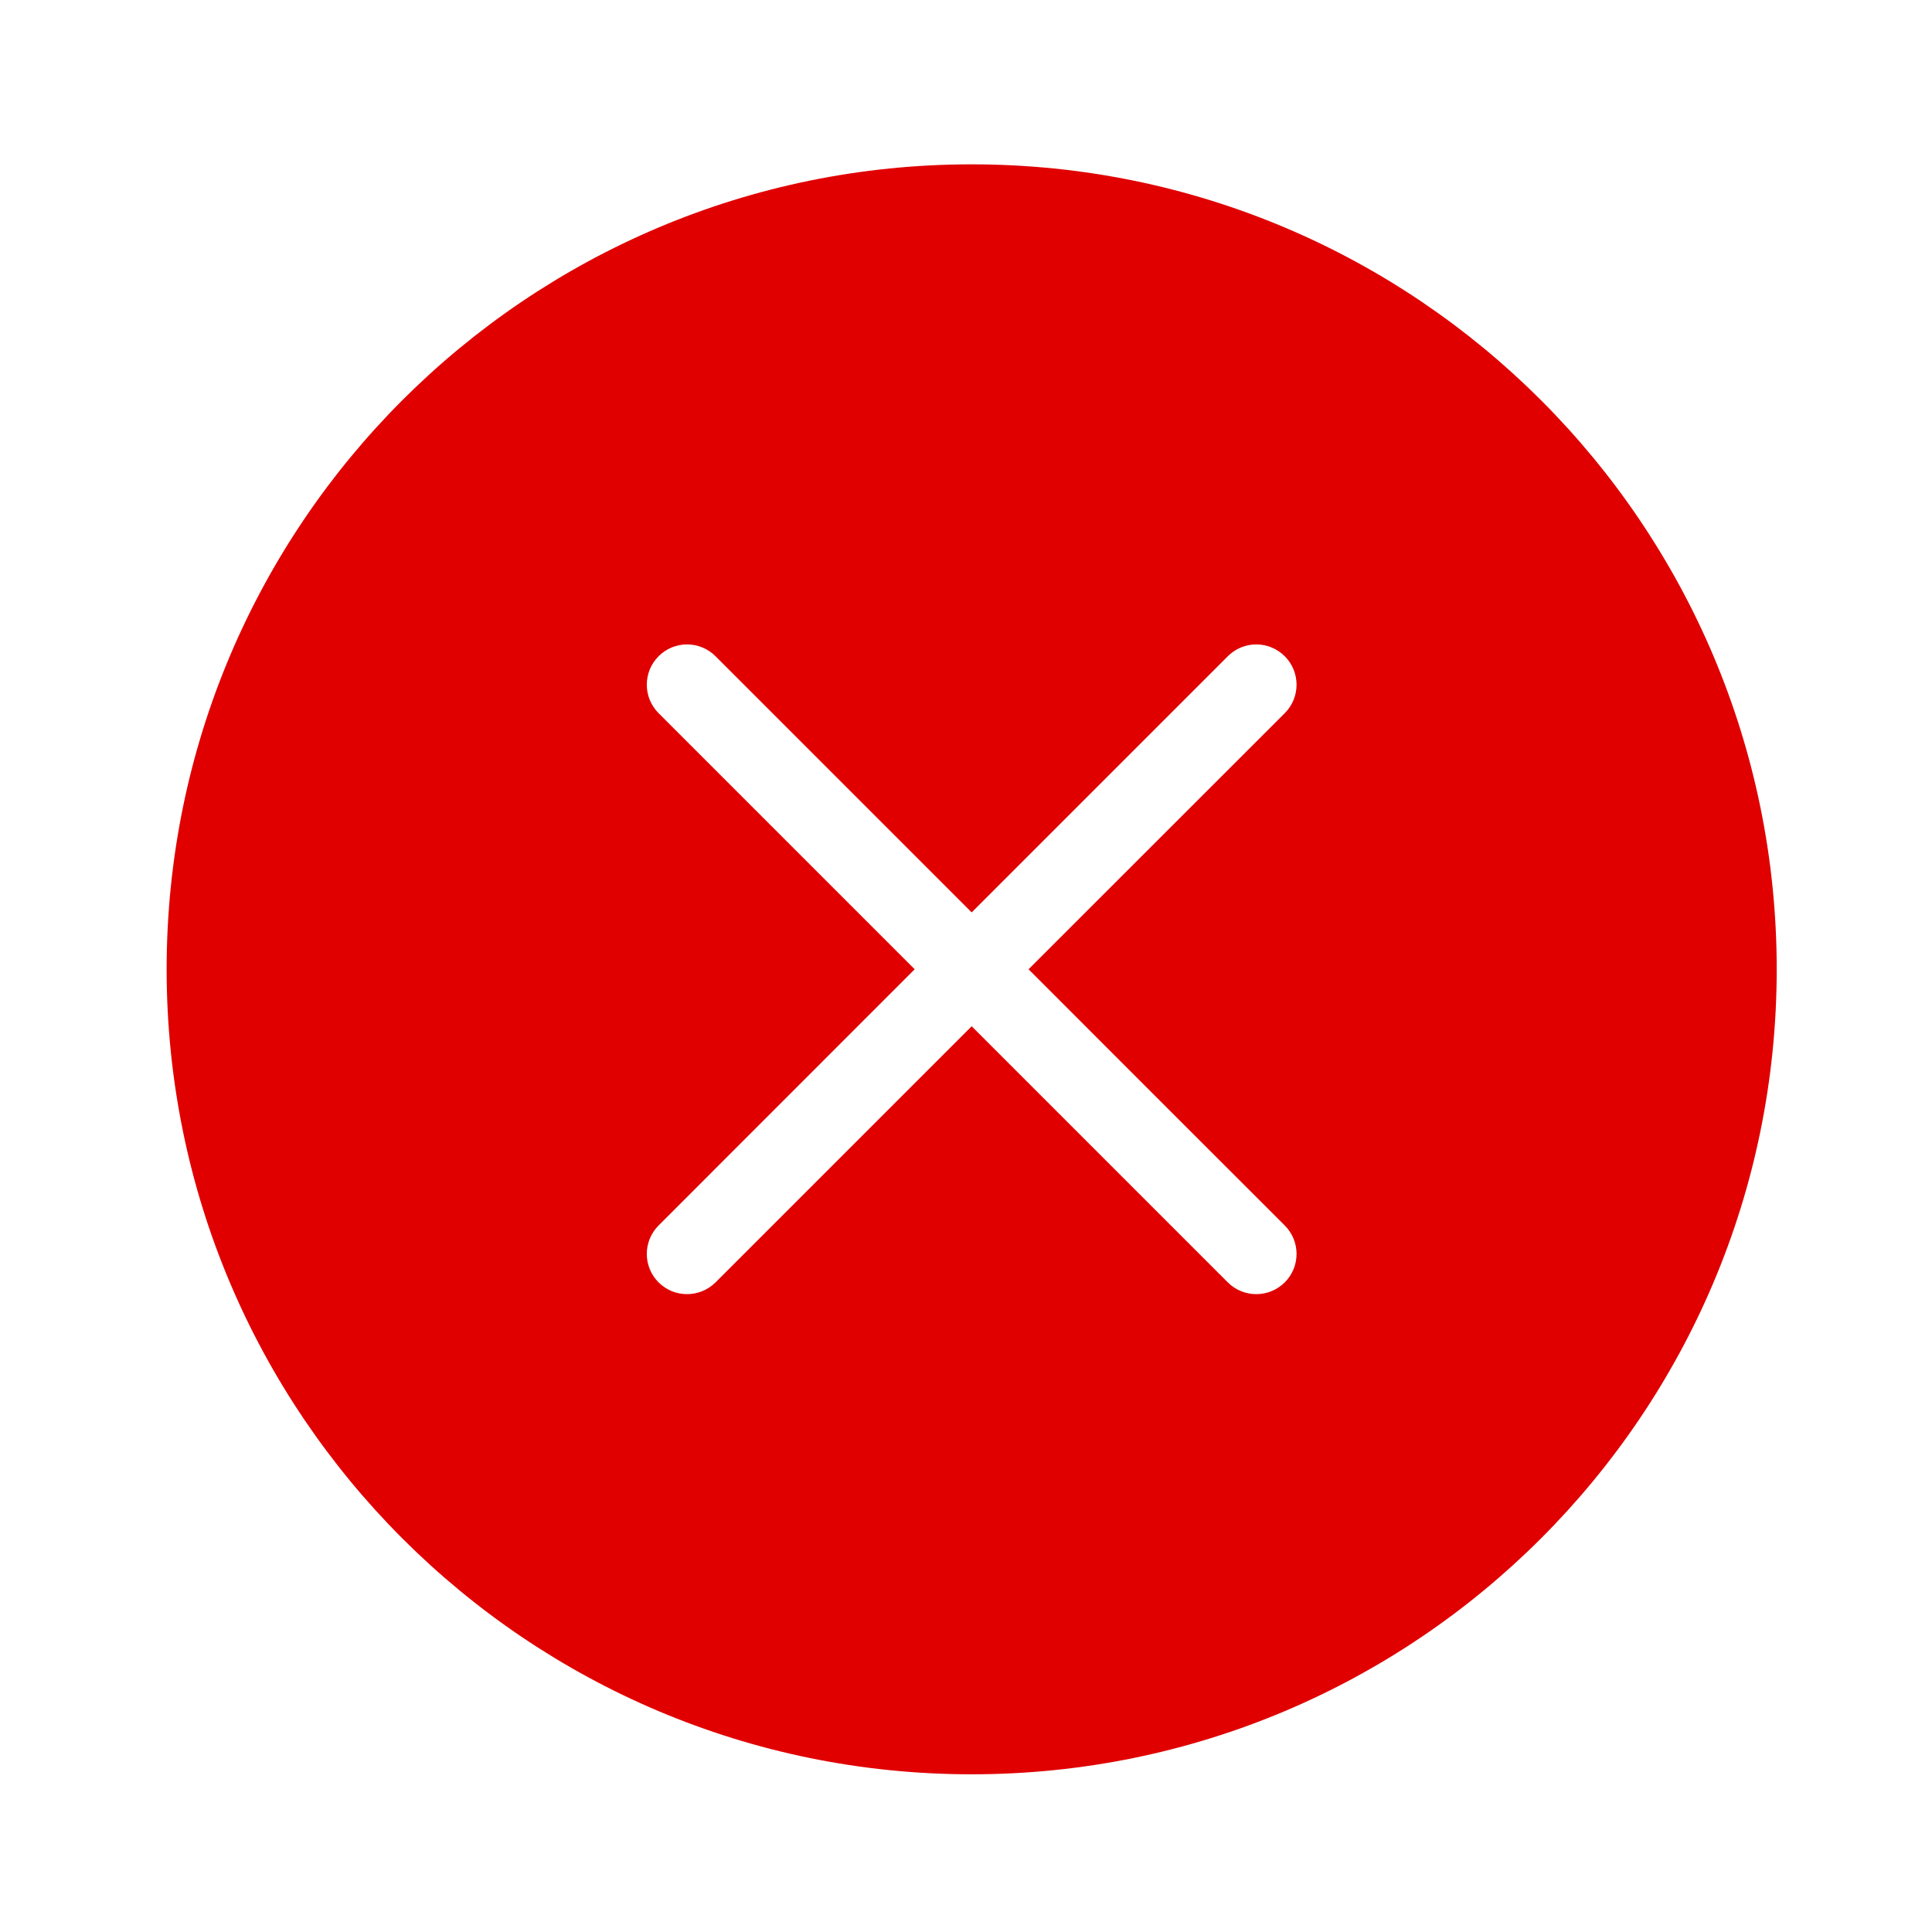 <?xml version="1.0" encoding="UTF-8"?> <svg xmlns="http://www.w3.org/2000/svg" viewBox="0 0 16.00 16.00" data-guides="{&quot;vertical&quot;:[],&quot;horizontal&quot;:[]}"><defs></defs><path fill="#e00000" stroke="none" fill-opacity="1" stroke-width="1" stroke-opacity="1" alignment-baseline="baseline" baseline-shift="baseline" clip-rule="evenodd" fill-rule="evenodd" id="tSvg59accb29b6" title="Path 1" d="M14.714 8.027C14.714 11.709 11.729 14.694 8.047 14.694C4.365 14.694 1.38 11.709 1.38 8.027C1.38 4.346 4.365 1.361 8.047 1.361C11.729 1.361 14.714 4.346 14.714 8.027ZM5.454 10.62C5.324 10.49 5.324 10.279 5.454 10.149C6.161 9.442 6.868 8.735 7.575 8.027C6.868 7.32 6.161 6.613 5.454 5.906C5.324 5.776 5.324 5.565 5.454 5.435C5.584 5.304 5.795 5.304 5.926 5.435C6.633 6.142 7.34 6.849 8.047 7.556C8.754 6.849 9.461 6.142 10.168 5.435C10.298 5.304 10.509 5.304 10.64 5.435C10.77 5.565 10.77 5.776 10.64 5.906C9.932 6.613 9.225 7.32 8.518 8.027C9.225 8.735 9.932 9.442 10.64 10.149C10.77 10.279 10.77 10.49 10.64 10.62C10.509 10.75 10.298 10.75 10.168 10.62C9.461 9.913 8.754 9.206 8.047 8.499C7.34 9.206 6.633 9.913 5.926 10.62C5.795 10.75 5.584 10.75 5.454 10.62Z"></path></svg> 